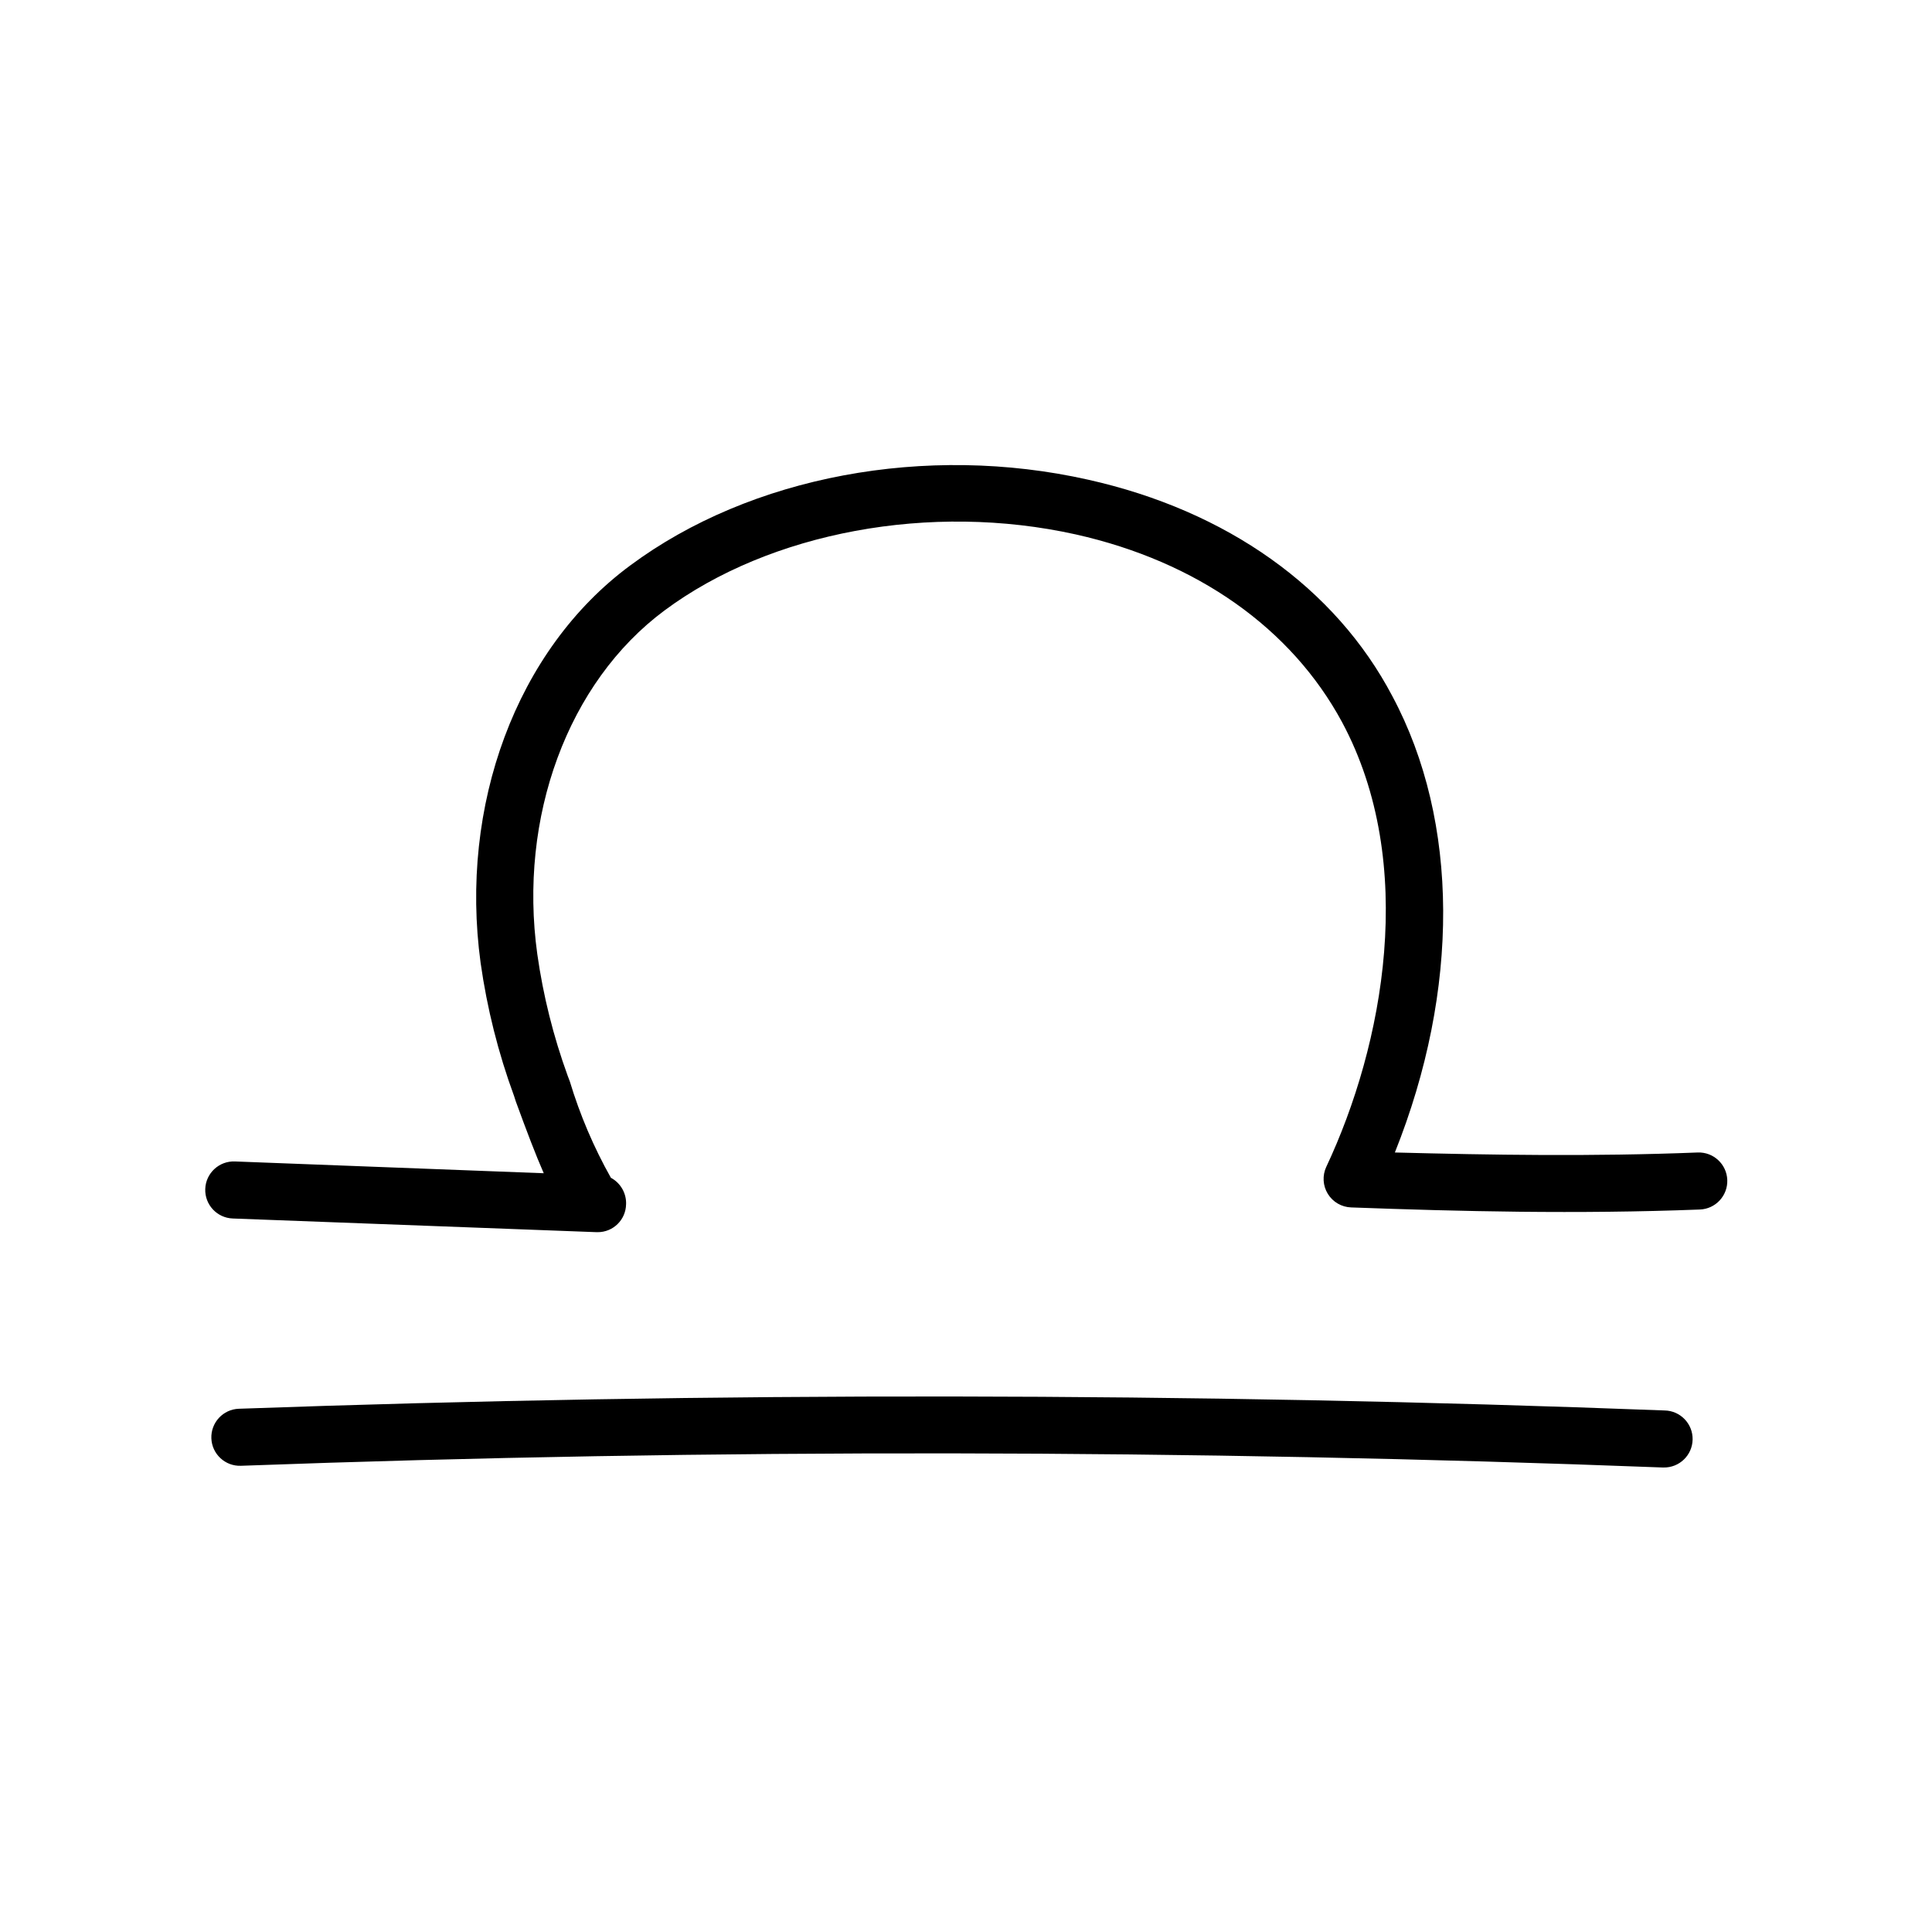 <?xml version="1.0" encoding="UTF-8"?>
<!-- Uploaded to: SVG Repo, www.svgrepo.com, Generator: SVG Repo Mixer Tools -->
<svg fill="#000000" width="800px" height="800px" version="1.1" viewBox="144 144 512 512" xmlns="http://www.w3.org/2000/svg">
 <path d="m584.9 532.9h-0.301c-125-4.785-251.91-5.039-376.75-0.453h-0.004c-4.172 0.152-7.68-3.106-7.832-7.277-0.152-4.176 3.106-7.684 7.281-7.836 125.4-4.484 252.56-4.332 377.86 0.453 4.172 0.082 7.488 3.535 7.406 7.707-0.082 4.176-3.535 7.492-7.707 7.406zm-274.98-69.777c0.098-2.91-1.465-5.625-4.031-7.004-4.551-8.09-8.199-16.656-10.883-25.543l-0.555-1.461c-3.797-10.438-6.5-21.242-8.059-32.242-5.039-36.273 8.062-72.043 33.703-91.09 28.012-20.809 70.535-28.719 109.02-20.152 32.145 7.203 57.133 24.887 70.535 49.727 20.152 37.535 10.984 85.648-4.18 117.89h-0.004c-1.062 2.301-0.906 4.981 0.422 7.137 1.328 2.16 3.648 3.508 6.18 3.594 28.766 1.059 59.902 1.812 92.398 0.555 4.176-0.152 7.434-3.66 7.281-7.832-0.152-4.176-3.66-7.434-7.836-7.281-27.91 1.109-54.914 0.656-80.258 0 17.23-43.074 17.129-87.664-0.656-120.91-15.113-28.766-43.883-49.172-80.609-57.383-42.977-9.672-89.477-0.957-121.37 22.723-30.23 22.32-45.344 63.68-39.648 105.35v-0.004c1.703 12.035 4.672 23.859 8.867 35.27l0.453 1.41c2.922 8.012 5.289 14.207 7.406 19.043l-81.867-3.125c-4.176-0.152-7.684 3.106-7.836 7.281-0.152 4.172 3.106 7.68 7.281 7.836l96.43 3.625h0.25c4.129 0.027 7.504-3.277 7.559-7.406z"/>
</svg>